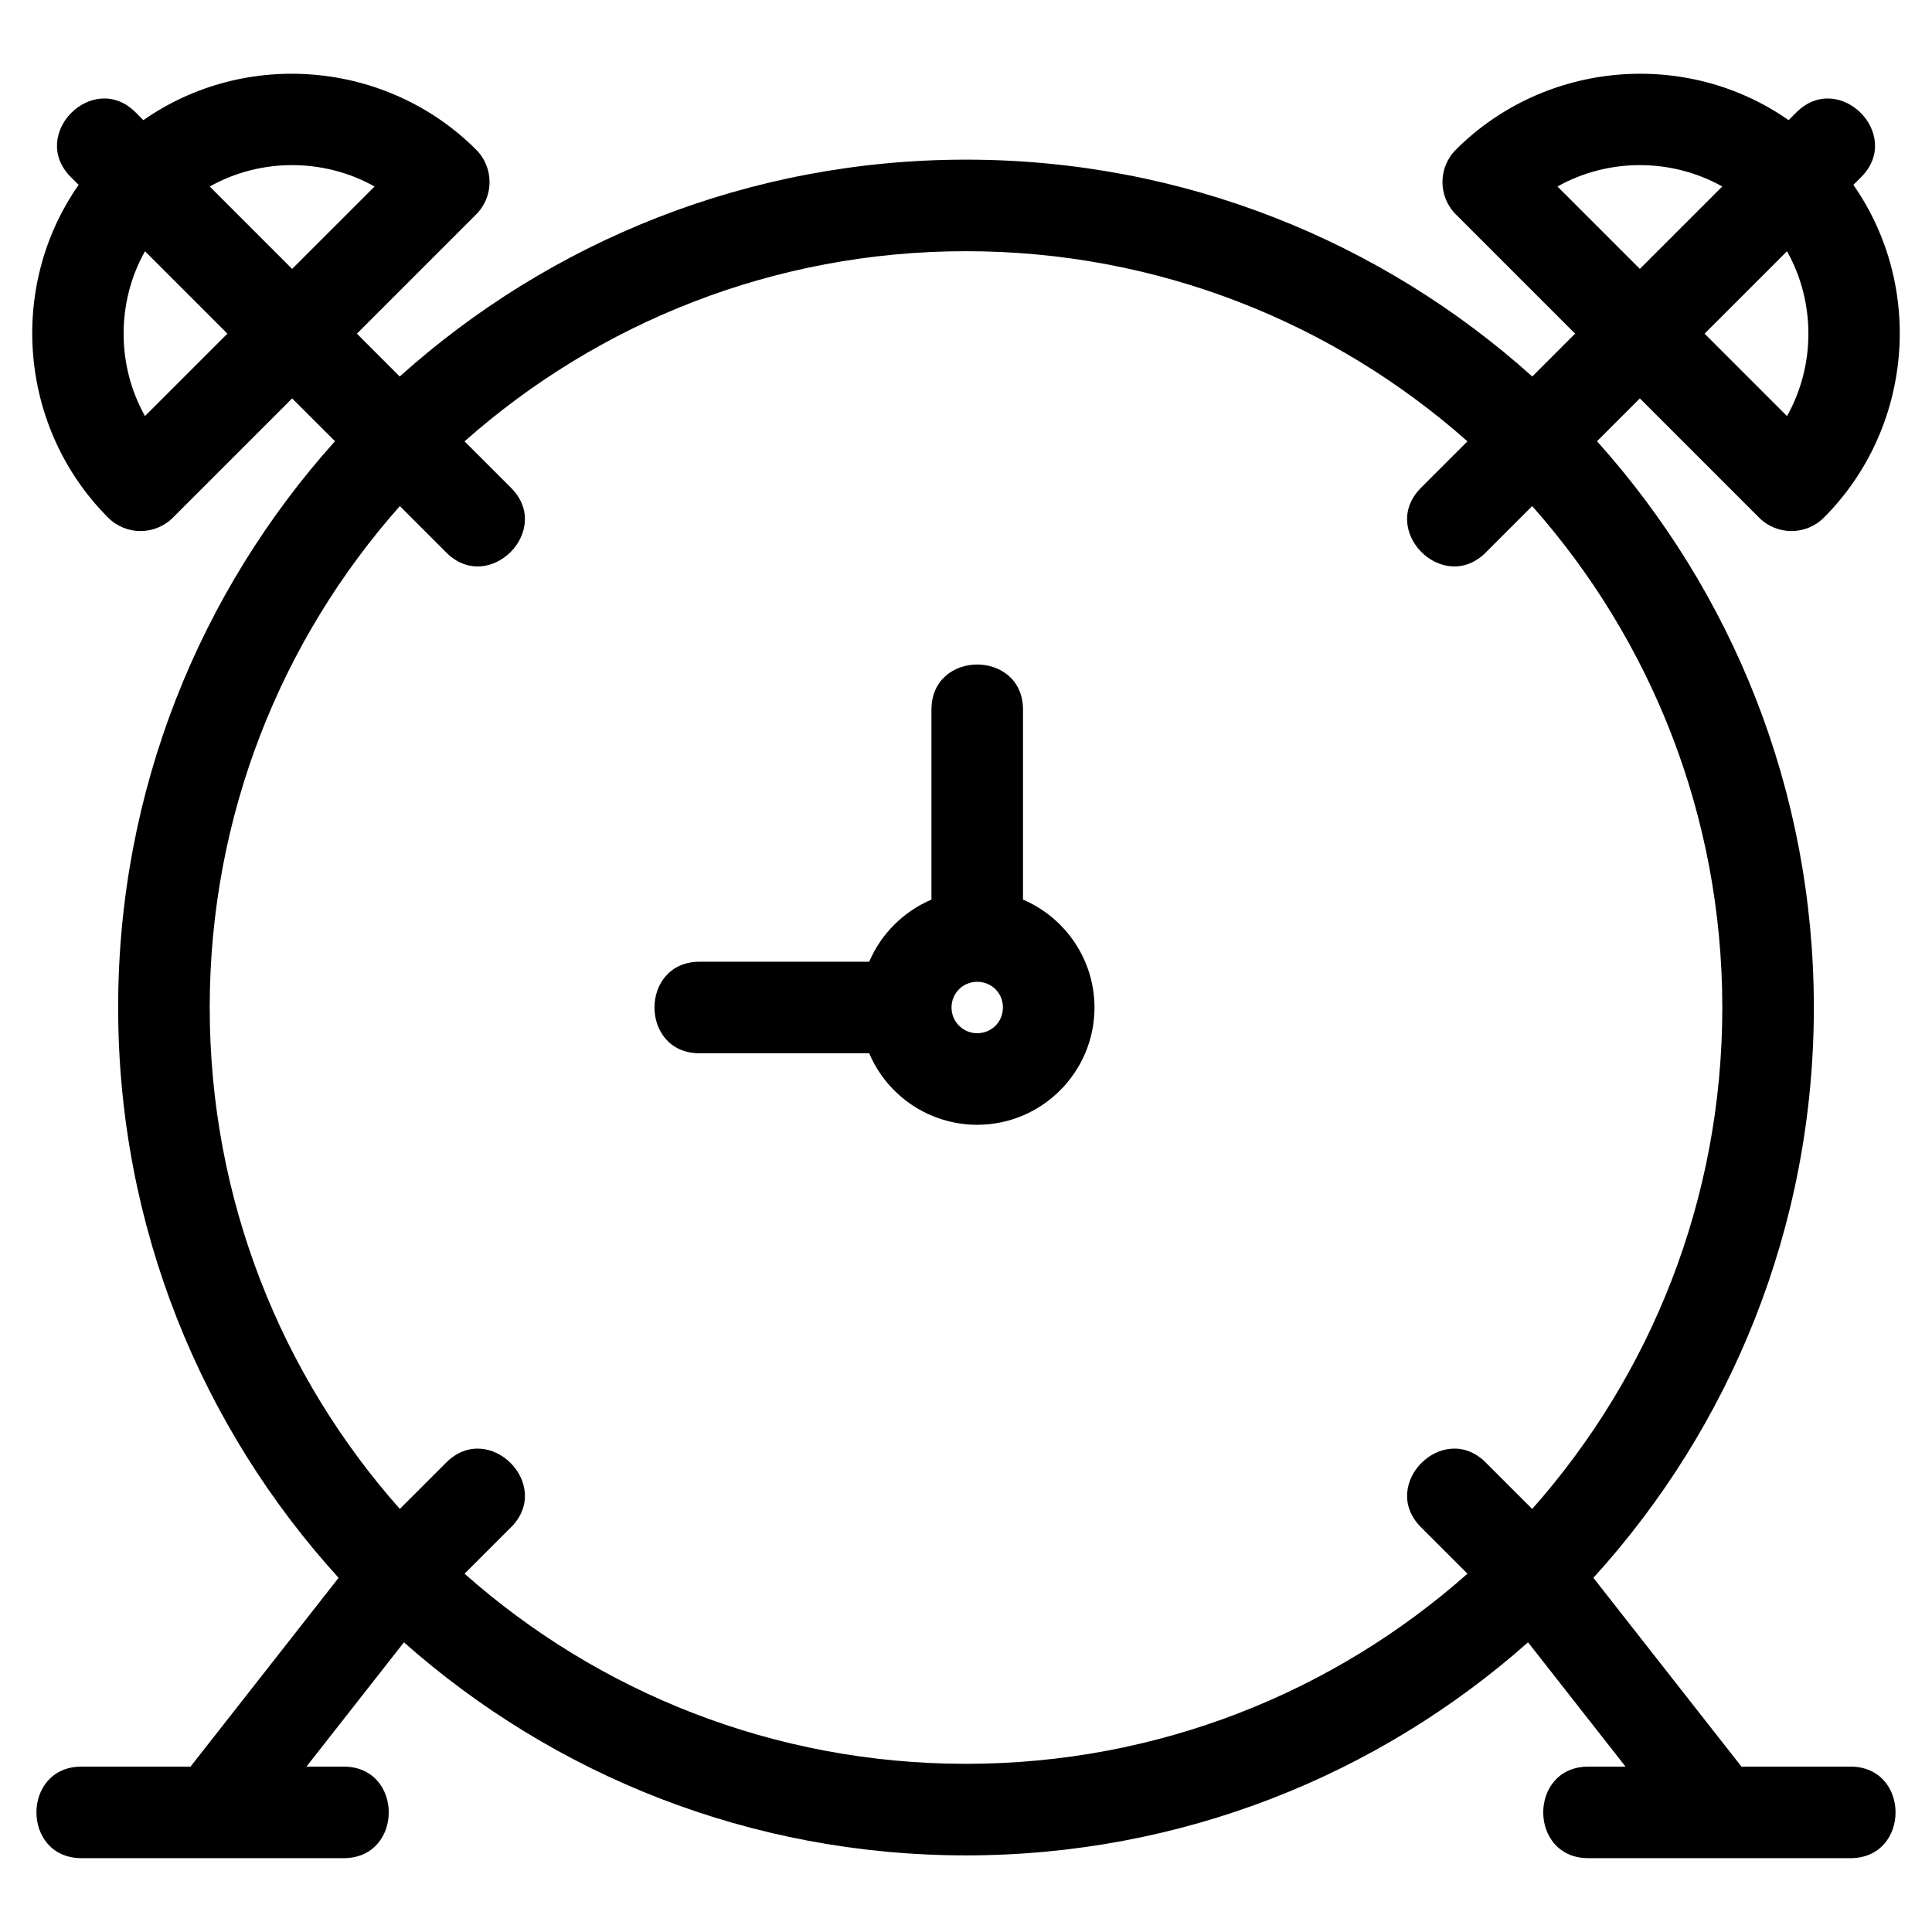 <?xml version="1.0" encoding="UTF-8"?>
<!-- The Best Svg Icon site in the world: iconSvg.co, Visit us! https://iconsvg.co -->
<svg fill="#000000" width="800px" height="800px" version="1.1" viewBox="144 144 512 512" xmlns="http://www.w3.org/2000/svg">
 <path d="m400 186.31c57.684 0 110.29 21.742 150.07 57.469l11.348-11.355-31.598-31.598c-4.738-4.742-4.738-12.426 0-17.16 23.492-23.492 60.988-26.824 88.188-7.824l2.047-2.055c11.289-11.281 28.445 5.875 17.16 17.16l-2.055 2.047c19 27.195 15.668 64.695-7.824 88.188-4.738 4.738-12.426 4.738-17.16 0l-31.598-31.598-11.355 11.348c35.727 39.785 57.465 92.387 57.465 150.07 0 58.195-22.125 111.23-58.422 151.14l39.238 50.027h28.867c15.961 0 15.961 24.266 0 24.266h-69.426c-15.961 0-15.961-24.266 0-24.266h9.836l-25.832-32.938c-39.656 35.133-91.812 56.465-148.95 56.465-57.145 0-109.3-21.332-148.95-56.465l-25.832 32.938h9.836c15.961 0 15.961 24.266 0 24.266h-69.426c-15.961 0-15.961-24.266 0-24.266h28.867l39.238-50.027c-36.297-39.91-58.422-92.941-58.422-151.14 0-57.684 21.738-110.29 57.465-150.07l-11.355-11.348-31.598 31.598c-4.738 4.738-12.426 4.738-17.16 0-23.492-23.492-26.82-60.992-7.824-88.188l-2.047-2.047c-11.289-11.289 5.875-28.445 17.156-17.16l2.047 2.055c27.199-19 64.695-15.672 88.188 7.824 4.742 4.738 4.742 12.418 0 17.16l-31.598 31.598 11.348 11.355c39.785-35.727 92.395-57.469 150.07-57.469zm217.58 24.277-21.84 21.84 21.84 21.84c7.551-13.465 7.551-30.211 0-43.676zm-39 4.676 21.84-21.84c-13.465-7.551-30.211-7.551-43.676 0l21.84 21.84zm-379-21.84 21.84 21.84 21.844-21.84c-13.473-7.551-30.219-7.551-43.684 0zm4.684 39-21.844-21.84c-7.547 13.465-7.551 30.211 0 43.676l21.844-21.84zm170.09 190.71h-44.938c-15.961 0-15.961-24.266 0-24.266h44.938c3.148-7.414 9.094-13.305 16.488-16.465v-50.328c0-15.961 24.266-15.961 24.266 0v50.328c11.367 4.863 18.945 16.078 18.945 28.598 0 17.133-13.953 31.078-31.078 31.078-12.508 0-23.762-7.492-28.621-18.945zm28.621-18.945c-3.785 0-6.812 3.012-6.812 6.812 0 3.762 3.047 6.812 6.812 6.812 3.809 0 6.812-3.012 6.812-6.812 0-3.832-2.988-6.812-6.812-6.812zm147.07-126.07-12.305 12.305c-11.281 11.289-28.445-5.875-17.16-17.156l12.312-12.305c-35.371-31.348-81.91-50.391-132.89-50.391-50.977 0-97.52 19.043-132.89 50.391l12.312 12.305c11.281 11.281-5.879 28.445-17.16 17.156l-12.305-12.305c-31.348 35.371-50.383 81.902-50.383 132.89 0 50.977 19.035 97.512 50.383 132.88l12.305-12.305c11.281-11.281 28.445 5.875 17.16 17.16l-12.312 12.305c35.371 31.348 81.91 50.383 132.89 50.383 50.977 0 97.52-19.035 132.89-50.383l-12.312-12.305c-11.281-11.289 5.879-28.445 17.16-17.16l12.305 12.305c31.348-35.371 50.383-81.902 50.383-132.88 0-50.984-19.035-97.52-50.383-132.89z"/>
</svg>